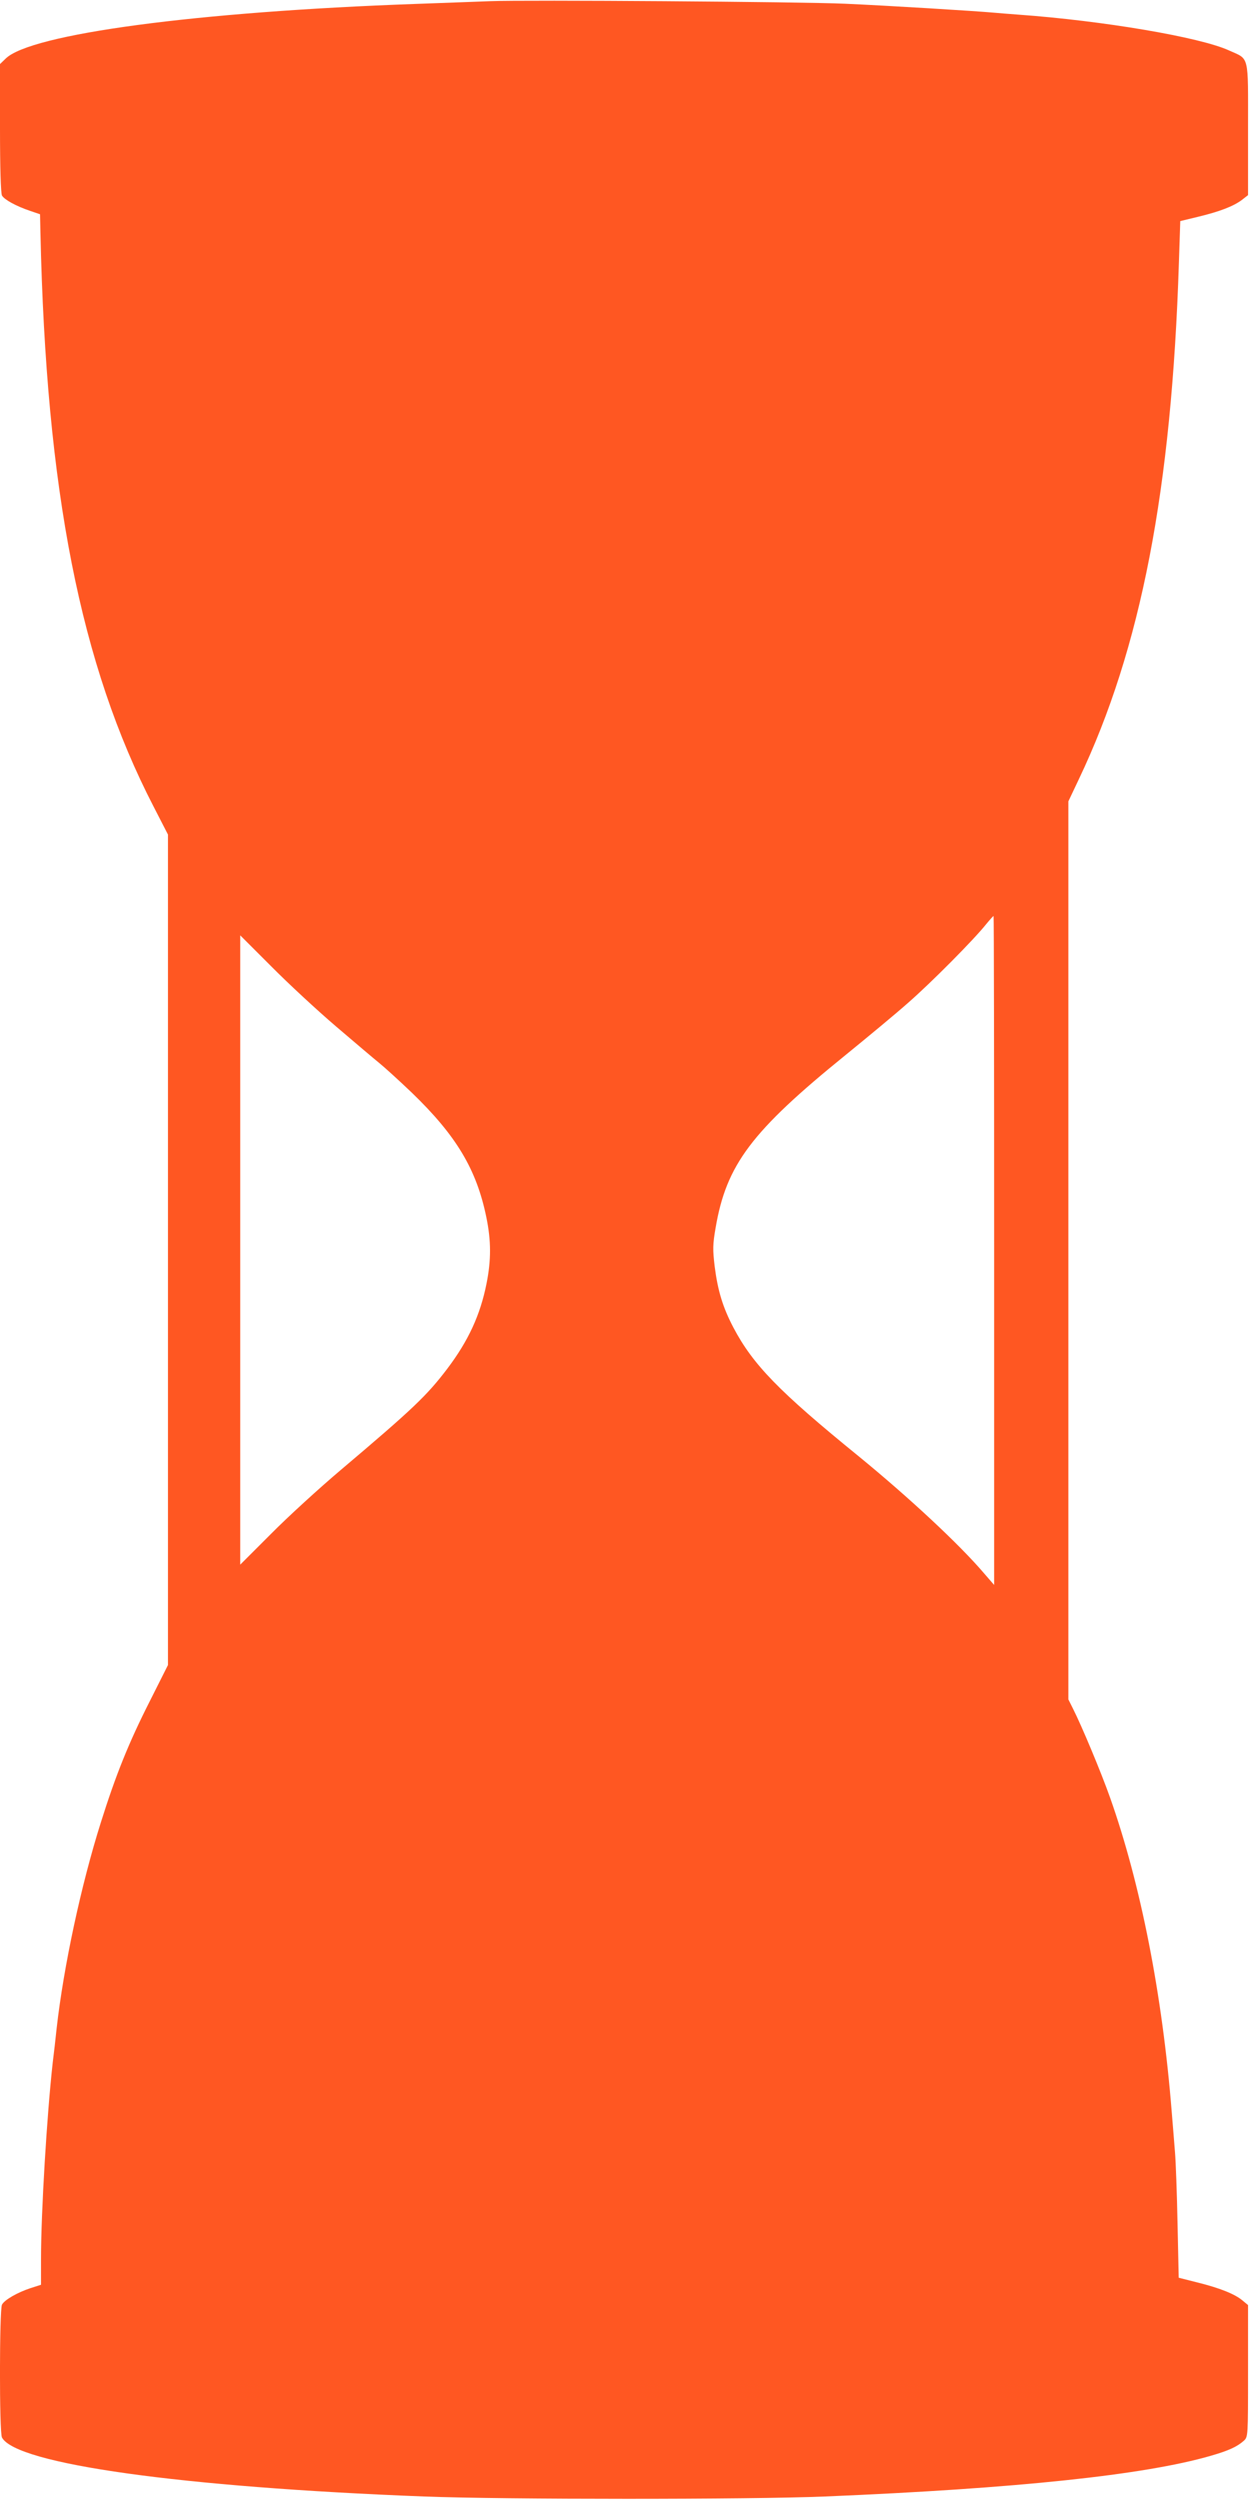 <?xml version="1.0" standalone="no"?>
<!DOCTYPE svg PUBLIC "-//W3C//DTD SVG 20010904//EN"
 "http://www.w3.org/TR/2001/REC-SVG-20010904/DTD/svg10.dtd">
<svg version="1.0" xmlns="http://www.w3.org/2000/svg"
 width="640pt" height="1280pt" viewBox="0 0 640 1280"
 preserveAspectRatio="xMidYMid meet">
<g transform="translate(0,1280) scale(0.1,-0.1)"
fill="#ff5722" stroke="none">
<path d="M2510 12794 c-47 -2 -218 -8 -380 -14 -1124 -40 -1976 -154 -2102
-281 l-28 -27 0 -327 c0 -205 4 -333 10 -346 12 -21 71 -54 145 -79 l50 -17 2
-94 c29 -1321 205 -2214 579 -2938 l74 -144 0 -2126 0 -2126 -93 -185 c-108
-213 -174 -377 -251 -622 -101 -320 -190 -735 -226 -1053 -5 -49 -14 -128 -20
-175 -30 -269 -60 -766 -60 -1006 l0 -132 -53 -17 c-67 -22 -134 -60 -147 -85
-13 -25 -14 -655 0 -680 73 -136 918 -254 2160 -302 416 -16 1672 -16 2055 0
981 41 1634 110 1973 208 94 27 136 47 170 77 22 20 22 21 22 358 l0 337 -29
24 c-38 32 -114 63 -231 92 l-95 24 -6 278 c-3 154 -9 317 -13 364 -4 47 -11
141 -17 210 -48 600 -159 1164 -315 1605 -47 133 -146 369 -190 456 l-24 48 0
2299 0 2299 54 114 c318 668 475 1483 512 2645 l7 212 91 22 c112 27 181 54
224 86 l32 25 0 339 c0 387 8 354 -98 402 -149 68 -646 152 -1077 183 -44 3
-100 8 -125 10 -100 9 -539 36 -765 46 -226 10 -1632 20 -1815 13z m2580
-6396 l0 -1713 -52 60 c-126 148 -385 389 -643 600 -407 331 -540 468 -640
658 -54 103 -80 188 -96 314 -10 85 -10 111 5 197 55 323 184 494 665 884 113
92 258 212 321 268 118 103 338 325 399 402 19 23 36 42 38 42 2 0 3 -771 3
-1712z m-3370 1147 c96 -82 195 -166 221 -187 25 -20 101 -89 168 -153 228
-220 331 -393 381 -637 25 -121 25 -220 1 -340 -32 -161 -93 -293 -201 -436
-104 -137 -175 -205 -545 -518 -110 -93 -271 -240 -357 -327 l-158 -158 0
1611 0 1611 158 -158 c86 -87 236 -226 332 -308z"/>
</g>
</svg>
